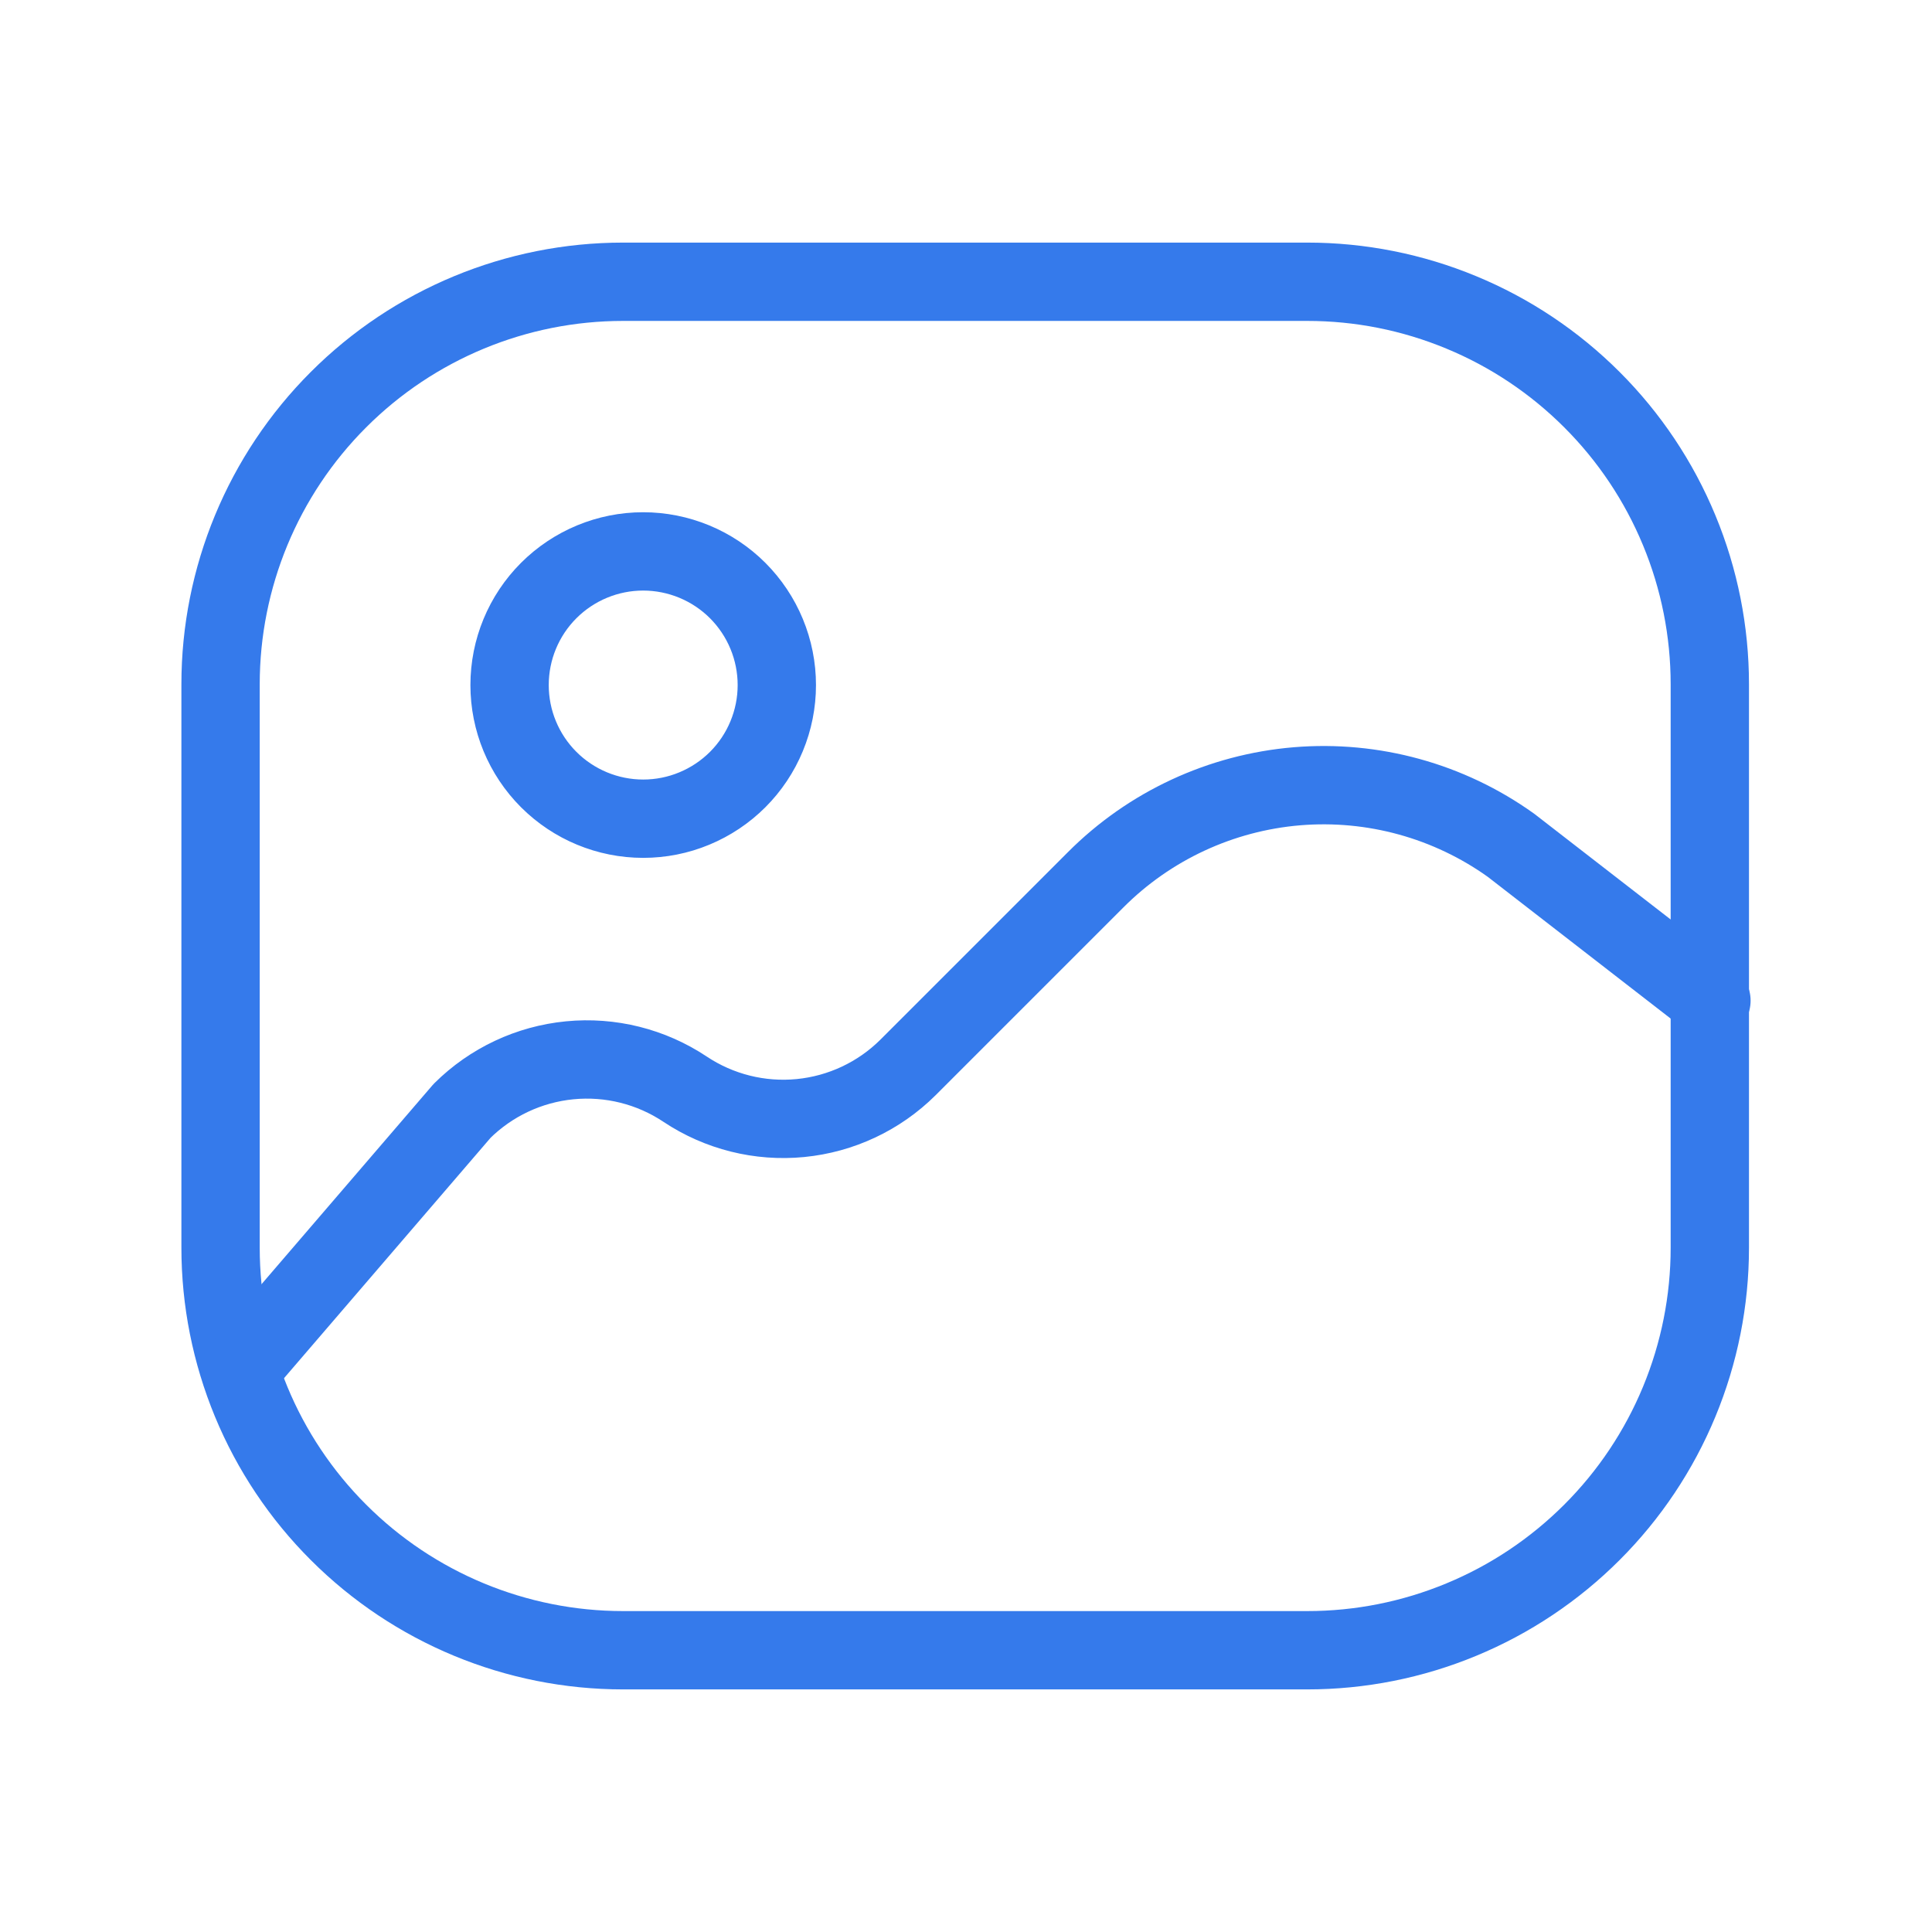 <svg width="37" height="37" viewBox="0 0 37 37" fill="none" xmlns="http://www.w3.org/2000/svg">
<path d="M25.037 5.396H11.932C9.888 5.396 7.927 6.208 6.482 7.654C5.036 9.099 4.224 11.06 4.224 13.104V23.896C4.224 24.908 4.424 25.91 4.811 26.846C5.198 27.781 5.766 28.631 6.482 29.346C7.927 30.792 9.888 31.604 11.932 31.604H25.037C26.049 31.604 27.051 31.405 27.986 31.017C28.922 30.63 29.771 30.062 30.487 29.346C31.203 28.631 31.771 27.781 32.158 26.846C32.546 25.91 32.745 24.908 32.745 23.896V13.104C32.745 12.092 32.546 11.089 32.158 10.154C31.771 9.219 31.203 8.369 30.487 7.654C29.771 6.938 28.922 6.37 27.986 5.983C27.051 5.595 26.049 5.396 25.037 5.396Z" stroke="#357AEB" stroke-width="1.5" stroke-linecap="round" stroke-linejoin="round"/>
<path d="M4.61 26.208L8.849 21.275C9.404 20.724 10.132 20.382 10.91 20.306C11.688 20.23 12.469 20.425 13.12 20.859C13.77 21.292 14.551 21.488 15.329 21.412C16.107 21.336 16.835 20.994 17.39 20.442L20.982 16.85C22.014 15.815 23.381 15.18 24.838 15.058C26.295 14.937 27.748 15.337 28.937 16.188L32.776 19.163M12.318 15.679C12.654 15.679 12.987 15.613 13.297 15.484C13.608 15.355 13.89 15.167 14.128 14.929C14.365 14.692 14.554 14.409 14.682 14.099C14.811 13.788 14.877 13.456 14.877 13.12C14.877 12.784 14.811 12.451 14.682 12.14C14.554 11.83 14.365 11.548 14.128 11.31C13.89 11.072 13.608 10.884 13.297 10.755C12.987 10.627 12.654 10.56 12.318 10.56C11.639 10.56 10.988 10.83 10.508 11.31C10.028 11.79 9.759 12.441 9.759 13.12C9.759 13.798 10.028 14.449 10.508 14.929C10.988 15.409 11.639 15.679 12.318 15.679Z" stroke="#357AEB" stroke-width="1.5" stroke-linecap="round" stroke-linejoin="round"/>
</svg>
